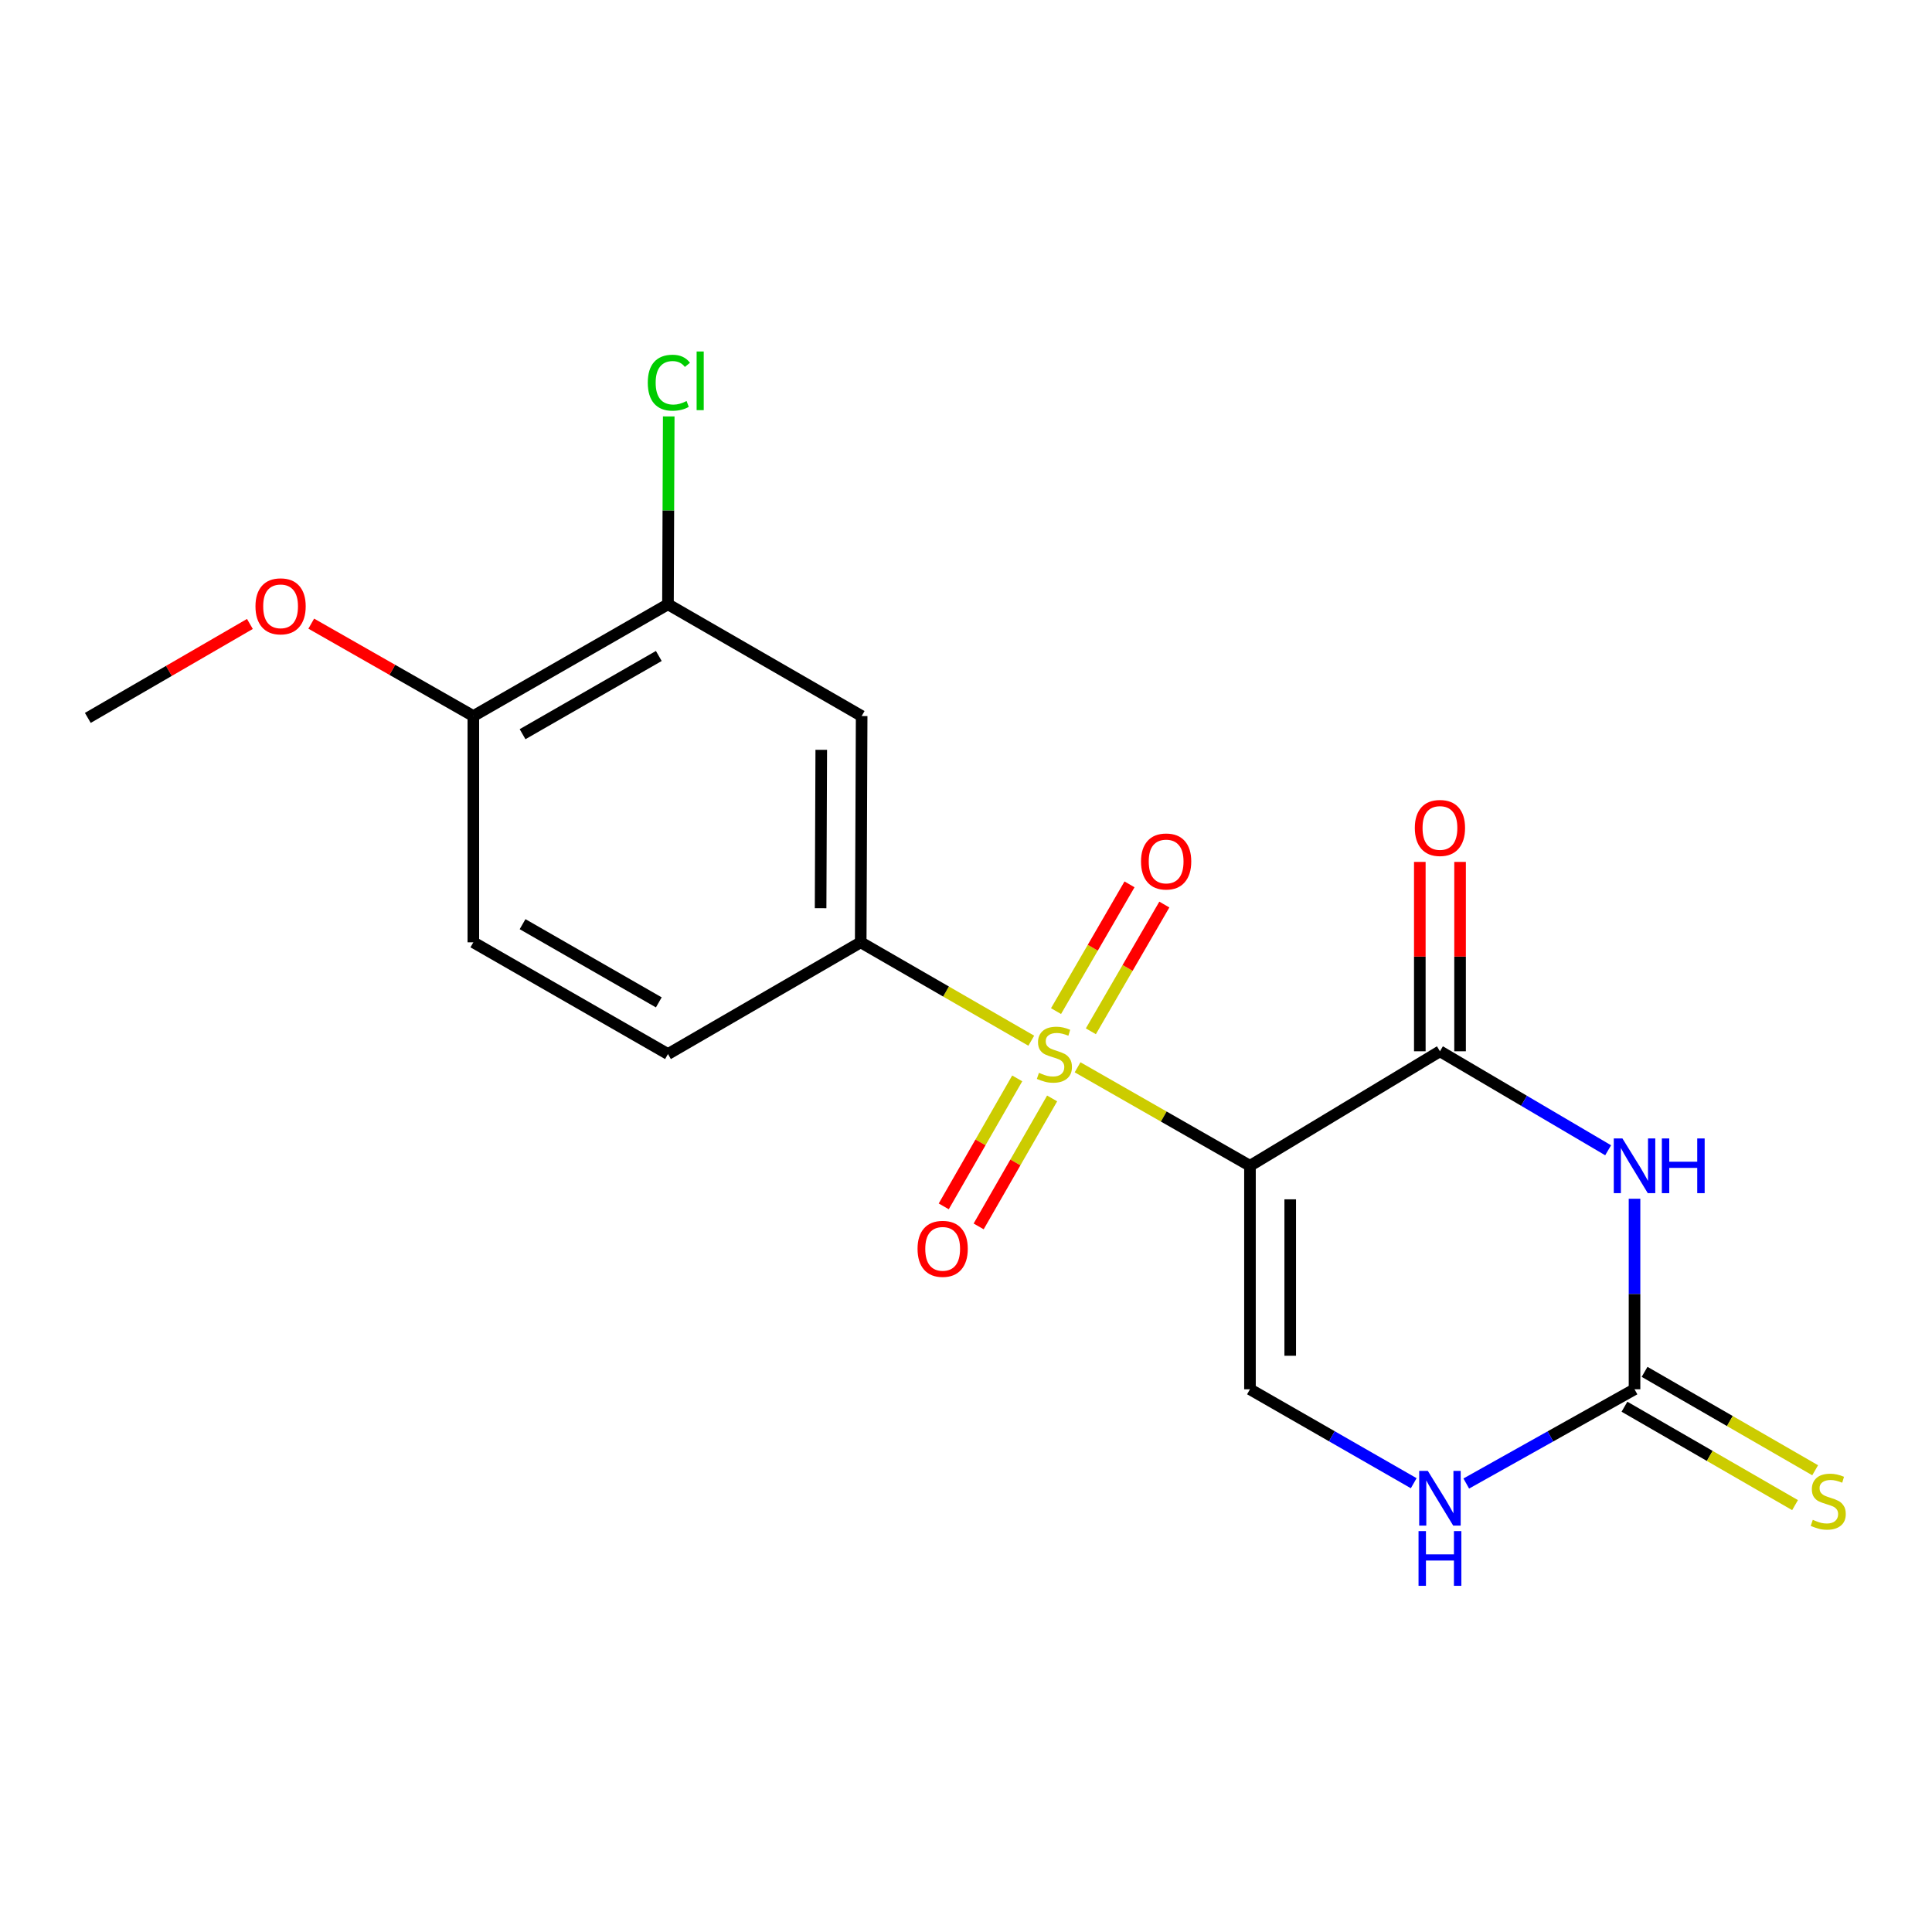 <?xml version='1.0' encoding='iso-8859-1'?>
<svg version='1.1' baseProfile='full'
              xmlns='http://www.w3.org/2000/svg'
                      xmlns:rdkit='http://www.rdkit.org/xml'
                      xmlns:xlink='http://www.w3.org/1999/xlink'
                  xml:space='preserve'
width='1000px' height='1000px' viewBox='0 0 1000 1000'>
<!-- END OF HEADER -->
<rect style='opacity:1.0;fill:#FFFFFF;stroke:none' width='1000' height='1000' x='0' y='0'> </rect>
<path class='bond-0' d='M 557.751,552.429 L 602.366,577.925' style='fill:none;fill-rule:evenodd;stroke:#CCCC00;stroke-width:6px;stroke-linecap:butt;stroke-linejoin:miter;stroke-opacity:1' />
<path class='bond-0' d='M 602.366,577.925 L 646.981,603.42' style='fill:none;fill-rule:evenodd;stroke:#000000;stroke-width:6px;stroke-linecap:butt;stroke-linejoin:miter;stroke-opacity:1' />
<path class='bond-5' d='M 533.783,538.667 L 489.643,513.203' style='fill:none;fill-rule:evenodd;stroke:#CCCC00;stroke-width:6px;stroke-linecap:butt;stroke-linejoin:miter;stroke-opacity:1' />
<path class='bond-5' d='M 489.643,513.203 L 445.504,487.74' style='fill:none;fill-rule:evenodd;stroke:#000000;stroke-width:6px;stroke-linecap:butt;stroke-linejoin:miter;stroke-opacity:1' />
<path class='bond-9' d='M 526.513,558.172 L 507.498,591.294' style='fill:none;fill-rule:evenodd;stroke:#CCCC00;stroke-width:6px;stroke-linecap:butt;stroke-linejoin:miter;stroke-opacity:1' />
<path class='bond-9' d='M 507.498,591.294 L 488.482,624.415' style='fill:none;fill-rule:evenodd;stroke:#FF0000;stroke-width:6px;stroke-linecap:butt;stroke-linejoin:miter;stroke-opacity:1' />
<path class='bond-9' d='M 544.58,568.545 L 525.565,601.666' style='fill:none;fill-rule:evenodd;stroke:#CCCC00;stroke-width:6px;stroke-linecap:butt;stroke-linejoin:miter;stroke-opacity:1' />
<path class='bond-9' d='M 525.565,601.666 L 506.549,634.788' style='fill:none;fill-rule:evenodd;stroke:#FF0000;stroke-width:6px;stroke-linecap:butt;stroke-linejoin:miter;stroke-opacity:1' />
<path class='bond-10' d='M 564.625,533.796 L 583.642,500.996' style='fill:none;fill-rule:evenodd;stroke:#CCCC00;stroke-width:6px;stroke-linecap:butt;stroke-linejoin:miter;stroke-opacity:1' />
<path class='bond-10' d='M 583.642,500.996 L 602.658,468.195' style='fill:none;fill-rule:evenodd;stroke:#FF0000;stroke-width:6px;stroke-linecap:butt;stroke-linejoin:miter;stroke-opacity:1' />
<path class='bond-10' d='M 546.602,523.347 L 565.619,490.547' style='fill:none;fill-rule:evenodd;stroke:#CCCC00;stroke-width:6px;stroke-linecap:butt;stroke-linejoin:miter;stroke-opacity:1' />
<path class='bond-10' d='M 565.619,490.547 L 584.635,457.746' style='fill:none;fill-rule:evenodd;stroke:#FF0000;stroke-width:6px;stroke-linecap:butt;stroke-linejoin:miter;stroke-opacity:1' />
<path class='bond-1' d='M 646.981,603.42 L 745.312,544.139' style='fill:none;fill-rule:evenodd;stroke:#000000;stroke-width:6px;stroke-linecap:butt;stroke-linejoin:miter;stroke-opacity:1' />
<path class='bond-4' d='M 646.981,603.42 L 646.981,719.089' style='fill:none;fill-rule:evenodd;stroke:#000000;stroke-width:6px;stroke-linecap:butt;stroke-linejoin:miter;stroke-opacity:1' />
<path class='bond-4' d='M 667.814,620.771 L 667.814,701.739' style='fill:none;fill-rule:evenodd;stroke:#000000;stroke-width:6px;stroke-linecap:butt;stroke-linejoin:miter;stroke-opacity:1' />
<path class='bond-2' d='M 745.312,544.139 L 788.839,569.759' style='fill:none;fill-rule:evenodd;stroke:#000000;stroke-width:6px;stroke-linecap:butt;stroke-linejoin:miter;stroke-opacity:1' />
<path class='bond-2' d='M 788.839,569.759 L 832.366,595.379' style='fill:none;fill-rule:evenodd;stroke:#0000FF;stroke-width:6px;stroke-linecap:butt;stroke-linejoin:miter;stroke-opacity:1' />
<path class='bond-12' d='M 755.729,544.139 L 755.729,495.131' style='fill:none;fill-rule:evenodd;stroke:#000000;stroke-width:6px;stroke-linecap:butt;stroke-linejoin:miter;stroke-opacity:1' />
<path class='bond-12' d='M 755.729,495.131 L 755.729,446.122' style='fill:none;fill-rule:evenodd;stroke:#FF0000;stroke-width:6px;stroke-linecap:butt;stroke-linejoin:miter;stroke-opacity:1' />
<path class='bond-12' d='M 734.896,544.139 L 734.896,495.131' style='fill:none;fill-rule:evenodd;stroke:#000000;stroke-width:6px;stroke-linecap:butt;stroke-linejoin:miter;stroke-opacity:1' />
<path class='bond-12' d='M 734.896,495.131 L 734.896,446.122' style='fill:none;fill-rule:evenodd;stroke:#FF0000;stroke-width:6px;stroke-linecap:butt;stroke-linejoin:miter;stroke-opacity:1' />
<path class='bond-20' d='M 846.028,620.472 L 846.028,669.781' style='fill:none;fill-rule:evenodd;stroke:#0000FF;stroke-width:6px;stroke-linecap:butt;stroke-linejoin:miter;stroke-opacity:1' />
<path class='bond-20' d='M 846.028,669.781 L 846.028,719.089' style='fill:none;fill-rule:evenodd;stroke:#000000;stroke-width:6px;stroke-linecap:butt;stroke-linejoin:miter;stroke-opacity:1' />
<path class='bond-3' d='M 846.028,719.089 L 802.483,743.479' style='fill:none;fill-rule:evenodd;stroke:#000000;stroke-width:6px;stroke-linecap:butt;stroke-linejoin:miter;stroke-opacity:1' />
<path class='bond-3' d='M 802.483,743.479 L 758.938,767.868' style='fill:none;fill-rule:evenodd;stroke:#0000FF;stroke-width:6px;stroke-linecap:butt;stroke-linejoin:miter;stroke-opacity:1' />
<path class='bond-11' d='M 840.822,728.112 L 884.967,753.581' style='fill:none;fill-rule:evenodd;stroke:#000000;stroke-width:6px;stroke-linecap:butt;stroke-linejoin:miter;stroke-opacity:1' />
<path class='bond-11' d='M 884.967,753.581 L 929.112,779.049' style='fill:none;fill-rule:evenodd;stroke:#CCCC00;stroke-width:6px;stroke-linecap:butt;stroke-linejoin:miter;stroke-opacity:1' />
<path class='bond-11' d='M 851.233,710.067 L 895.378,735.535' style='fill:none;fill-rule:evenodd;stroke:#000000;stroke-width:6px;stroke-linecap:butt;stroke-linejoin:miter;stroke-opacity:1' />
<path class='bond-11' d='M 895.378,735.535 L 939.523,761.004' style='fill:none;fill-rule:evenodd;stroke:#CCCC00;stroke-width:6px;stroke-linecap:butt;stroke-linejoin:miter;stroke-opacity:1' />
<path class='bond-6' d='M 646.981,719.089 L 689.359,743.401' style='fill:none;fill-rule:evenodd;stroke:#000000;stroke-width:6px;stroke-linecap:butt;stroke-linejoin:miter;stroke-opacity:1' />
<path class='bond-6' d='M 689.359,743.401 L 731.738,767.713' style='fill:none;fill-rule:evenodd;stroke:#0000FF;stroke-width:6px;stroke-linecap:butt;stroke-linejoin:miter;stroke-opacity:1' />
<path class='bond-7' d='M 445.504,487.74 L 445.99,370.624' style='fill:none;fill-rule:evenodd;stroke:#000000;stroke-width:6px;stroke-linecap:butt;stroke-linejoin:miter;stroke-opacity:1' />
<path class='bond-7' d='M 424.744,470.086 L 425.084,388.105' style='fill:none;fill-rule:evenodd;stroke:#000000;stroke-width:6px;stroke-linecap:butt;stroke-linejoin:miter;stroke-opacity:1' />
<path class='bond-14' d='M 445.504,487.74 L 345.737,545.574' style='fill:none;fill-rule:evenodd;stroke:#000000;stroke-width:6px;stroke-linecap:butt;stroke-linejoin:miter;stroke-opacity:1' />
<path class='bond-8' d='M 445.99,370.624 L 345.737,312.79' style='fill:none;fill-rule:evenodd;stroke:#000000;stroke-width:6px;stroke-linecap:butt;stroke-linejoin:miter;stroke-opacity:1' />
<path class='bond-16' d='M 345.737,312.79 L 345.937,264.166' style='fill:none;fill-rule:evenodd;stroke:#000000;stroke-width:6px;stroke-linecap:butt;stroke-linejoin:miter;stroke-opacity:1' />
<path class='bond-16' d='M 345.937,264.166 L 346.136,215.542' style='fill:none;fill-rule:evenodd;stroke:#00CC00;stroke-width:6px;stroke-linecap:butt;stroke-linejoin:miter;stroke-opacity:1' />
<path class='bond-19' d='M 345.737,312.79 L 244.999,370.624' style='fill:none;fill-rule:evenodd;stroke:#000000;stroke-width:6px;stroke-linecap:butt;stroke-linejoin:miter;stroke-opacity:1' />
<path class='bond-19' d='M 340.999,339.532 L 270.482,380.016' style='fill:none;fill-rule:evenodd;stroke:#000000;stroke-width:6px;stroke-linecap:butt;stroke-linejoin:miter;stroke-opacity:1' />
<path class='bond-13' d='M 244.999,370.624 L 244.999,487.74' style='fill:none;fill-rule:evenodd;stroke:#000000;stroke-width:6px;stroke-linecap:butt;stroke-linejoin:miter;stroke-opacity:1' />
<path class='bond-17' d='M 244.999,370.624 L 203.051,346.711' style='fill:none;fill-rule:evenodd;stroke:#000000;stroke-width:6px;stroke-linecap:butt;stroke-linejoin:miter;stroke-opacity:1' />
<path class='bond-17' d='M 203.051,346.711 L 161.103,322.798' style='fill:none;fill-rule:evenodd;stroke:#FF0000;stroke-width:6px;stroke-linecap:butt;stroke-linejoin:miter;stroke-opacity:1' />
<path class='bond-15' d='M 345.737,545.574 L 244.999,487.74' style='fill:none;fill-rule:evenodd;stroke:#000000;stroke-width:6px;stroke-linecap:butt;stroke-linejoin:miter;stroke-opacity:1' />
<path class='bond-15' d='M 340.999,518.832 L 270.482,478.348' style='fill:none;fill-rule:evenodd;stroke:#000000;stroke-width:6px;stroke-linecap:butt;stroke-linejoin:miter;stroke-opacity:1' />
<path class='bond-18' d='M 129.349,322.957 L 87.402,347.271' style='fill:none;fill-rule:evenodd;stroke:#FF0000;stroke-width:6px;stroke-linecap:butt;stroke-linejoin:miter;stroke-opacity:1' />
<path class='bond-18' d='M 87.402,347.271 L 45.455,371.585' style='fill:none;fill-rule:evenodd;stroke:#000000;stroke-width:6px;stroke-linecap:butt;stroke-linejoin:miter;stroke-opacity:1' />
<path  class='atom-0' d='M 537.756 555.294
Q 538.076 555.414, 539.396 555.974
Q 540.716 556.534, 542.156 556.894
Q 543.636 557.214, 545.076 557.214
Q 547.756 557.214, 549.316 555.934
Q 550.876 554.614, 550.876 552.334
Q 550.876 550.774, 550.076 549.814
Q 549.316 548.854, 548.116 548.334
Q 546.916 547.814, 544.916 547.214
Q 542.396 546.454, 540.876 545.734
Q 539.396 545.014, 538.316 543.494
Q 537.276 541.974, 537.276 539.414
Q 537.276 535.854, 539.676 533.654
Q 542.116 531.454, 546.916 531.454
Q 550.196 531.454, 553.916 533.014
L 552.996 536.094
Q 549.596 534.694, 547.036 534.694
Q 544.276 534.694, 542.756 535.854
Q 541.236 536.974, 541.276 538.934
Q 541.276 540.454, 542.036 541.374
Q 542.836 542.294, 543.956 542.814
Q 545.116 543.334, 547.036 543.934
Q 549.596 544.734, 551.116 545.534
Q 552.636 546.334, 553.716 547.974
Q 554.836 549.574, 554.836 552.334
Q 554.836 556.254, 552.196 558.374
Q 549.596 560.454, 545.236 560.454
Q 542.716 560.454, 540.796 559.894
Q 538.916 559.374, 536.676 558.454
L 537.756 555.294
' fill='#CCCC00'/>
<path  class='atom-3' d='M 839.768 589.26
L 849.048 604.26
Q 849.968 605.74, 851.448 608.42
Q 852.928 611.1, 853.008 611.26
L 853.008 589.26
L 856.768 589.26
L 856.768 617.58
L 852.888 617.58
L 842.928 601.18
Q 841.768 599.26, 840.528 597.06
Q 839.328 594.86, 838.968 594.18
L 838.968 617.58
L 835.288 617.58
L 835.288 589.26
L 839.768 589.26
' fill='#0000FF'/>
<path  class='atom-3' d='M 860.168 589.26
L 864.008 589.26
L 864.008 601.3
L 878.488 601.3
L 878.488 589.26
L 882.328 589.26
L 882.328 617.58
L 878.488 617.58
L 878.488 604.5
L 864.008 604.5
L 864.008 617.58
L 860.168 617.58
L 860.168 589.26
' fill='#0000FF'/>
<path  class='atom-7' d='M 739.052 761.34
L 748.332 776.34
Q 749.252 777.82, 750.732 780.5
Q 752.212 783.18, 752.292 783.34
L 752.292 761.34
L 756.052 761.34
L 756.052 789.66
L 752.172 789.66
L 742.212 773.26
Q 741.052 771.34, 739.812 769.14
Q 738.612 766.94, 738.252 766.26
L 738.252 789.66
L 734.572 789.66
L 734.572 761.34
L 739.052 761.34
' fill='#0000FF'/>
<path  class='atom-7' d='M 734.232 792.492
L 738.072 792.492
L 738.072 804.532
L 752.552 804.532
L 752.552 792.492
L 756.392 792.492
L 756.392 820.812
L 752.552 820.812
L 752.552 807.732
L 738.072 807.732
L 738.072 820.812
L 734.232 820.812
L 734.232 792.492
' fill='#0000FF'/>
<path  class='atom-10' d='M 474.922 646.393
Q 474.922 639.593, 478.282 635.793
Q 481.642 631.993, 487.922 631.993
Q 494.202 631.993, 497.562 635.793
Q 500.922 639.593, 500.922 646.393
Q 500.922 653.273, 497.522 657.193
Q 494.122 661.073, 487.922 661.073
Q 481.682 661.073, 478.282 657.193
Q 474.922 653.313, 474.922 646.393
M 487.922 657.873
Q 492.242 657.873, 494.562 654.993
Q 496.922 652.073, 496.922 646.393
Q 496.922 640.833, 494.562 638.033
Q 492.242 635.193, 487.922 635.193
Q 483.602 635.193, 481.242 637.993
Q 478.922 640.793, 478.922 646.393
Q 478.922 652.113, 481.242 654.993
Q 483.602 657.873, 487.922 657.873
' fill='#FF0000'/>
<path  class='atom-11' d='M 590.591 445.9
Q 590.591 439.1, 593.951 435.3
Q 597.311 431.5, 603.591 431.5
Q 609.871 431.5, 613.231 435.3
Q 616.591 439.1, 616.591 445.9
Q 616.591 452.78, 613.191 456.7
Q 609.791 460.58, 603.591 460.58
Q 597.351 460.58, 593.951 456.7
Q 590.591 452.82, 590.591 445.9
M 603.591 457.38
Q 607.911 457.38, 610.231 454.5
Q 612.591 451.58, 612.591 445.9
Q 612.591 440.34, 610.231 437.54
Q 607.911 434.7, 603.591 434.7
Q 599.271 434.7, 596.911 437.5
Q 594.591 440.3, 594.591 445.9
Q 594.591 451.62, 596.911 454.5
Q 599.271 457.38, 603.591 457.38
' fill='#FF0000'/>
<path  class='atom-12' d='M 938.292 786.655
Q 938.612 786.775, 939.932 787.335
Q 941.252 787.895, 942.692 788.255
Q 944.172 788.575, 945.612 788.575
Q 948.292 788.575, 949.852 787.295
Q 951.412 785.975, 951.412 783.695
Q 951.412 782.135, 950.612 781.175
Q 949.852 780.215, 948.652 779.695
Q 947.452 779.175, 945.452 778.575
Q 942.932 777.815, 941.412 777.095
Q 939.932 776.375, 938.852 774.855
Q 937.812 773.335, 937.812 770.775
Q 937.812 767.215, 940.212 765.015
Q 942.652 762.815, 947.452 762.815
Q 950.732 762.815, 954.452 764.375
L 953.532 767.455
Q 950.132 766.055, 947.572 766.055
Q 944.812 766.055, 943.292 767.215
Q 941.772 768.335, 941.812 770.295
Q 941.812 771.815, 942.572 772.735
Q 943.372 773.655, 944.492 774.175
Q 945.652 774.695, 947.572 775.295
Q 950.132 776.095, 951.652 776.895
Q 953.172 777.695, 954.252 779.335
Q 955.372 780.935, 955.372 783.695
Q 955.372 787.615, 952.732 789.735
Q 950.132 791.815, 945.772 791.815
Q 943.252 791.815, 941.332 791.255
Q 939.452 790.735, 937.212 789.815
L 938.292 786.655
' fill='#CCCC00'/>
<path  class='atom-13' d='M 732.312 428.55
Q 732.312 421.75, 735.672 417.95
Q 739.032 414.15, 745.312 414.15
Q 751.592 414.15, 754.952 417.95
Q 758.312 421.75, 758.312 428.55
Q 758.312 435.43, 754.912 439.35
Q 751.512 443.23, 745.312 443.23
Q 739.072 443.23, 735.672 439.35
Q 732.312 435.47, 732.312 428.55
M 745.312 440.03
Q 749.632 440.03, 751.952 437.15
Q 754.312 434.23, 754.312 428.55
Q 754.312 422.99, 751.952 420.19
Q 749.632 417.35, 745.312 417.35
Q 740.992 417.35, 738.632 420.15
Q 736.312 422.95, 736.312 428.55
Q 736.312 434.27, 738.632 437.15
Q 740.992 440.03, 745.312 440.03
' fill='#FF0000'/>
<path  class='atom-17' d='M 335.292 198.09
Q 335.292 191.05, 338.572 187.37
Q 341.892 183.65, 348.172 183.65
Q 354.012 183.65, 357.132 187.77
L 354.492 189.93
Q 352.212 186.93, 348.172 186.93
Q 343.892 186.93, 341.612 189.81
Q 339.372 192.65, 339.372 198.09
Q 339.372 203.69, 341.692 206.57
Q 344.052 209.45, 348.612 209.45
Q 351.732 209.45, 355.372 207.57
L 356.492 210.57
Q 355.012 211.53, 352.772 212.09
Q 350.532 212.65, 348.052 212.65
Q 341.892 212.65, 338.572 208.89
Q 335.292 205.13, 335.292 198.09
' fill='#00CC00'/>
<path  class='atom-17' d='M 360.572 181.93
L 364.252 181.93
L 364.252 212.29
L 360.572 212.29
L 360.572 181.93
' fill='#00CC00'/>
<path  class='atom-18' d='M 132.232 313.831
Q 132.232 307.031, 135.592 303.231
Q 138.952 299.431, 145.232 299.431
Q 151.512 299.431, 154.872 303.231
Q 158.232 307.031, 158.232 313.831
Q 158.232 320.711, 154.832 324.631
Q 151.432 328.511, 145.232 328.511
Q 138.992 328.511, 135.592 324.631
Q 132.232 320.751, 132.232 313.831
M 145.232 325.311
Q 149.552 325.311, 151.872 322.431
Q 154.232 319.511, 154.232 313.831
Q 154.232 308.271, 151.872 305.471
Q 149.552 302.631, 145.232 302.631
Q 140.912 302.631, 138.552 305.431
Q 136.232 308.231, 136.232 313.831
Q 136.232 319.551, 138.552 322.431
Q 140.912 325.311, 145.232 325.311
' fill='#FF0000'/>
</svg>
